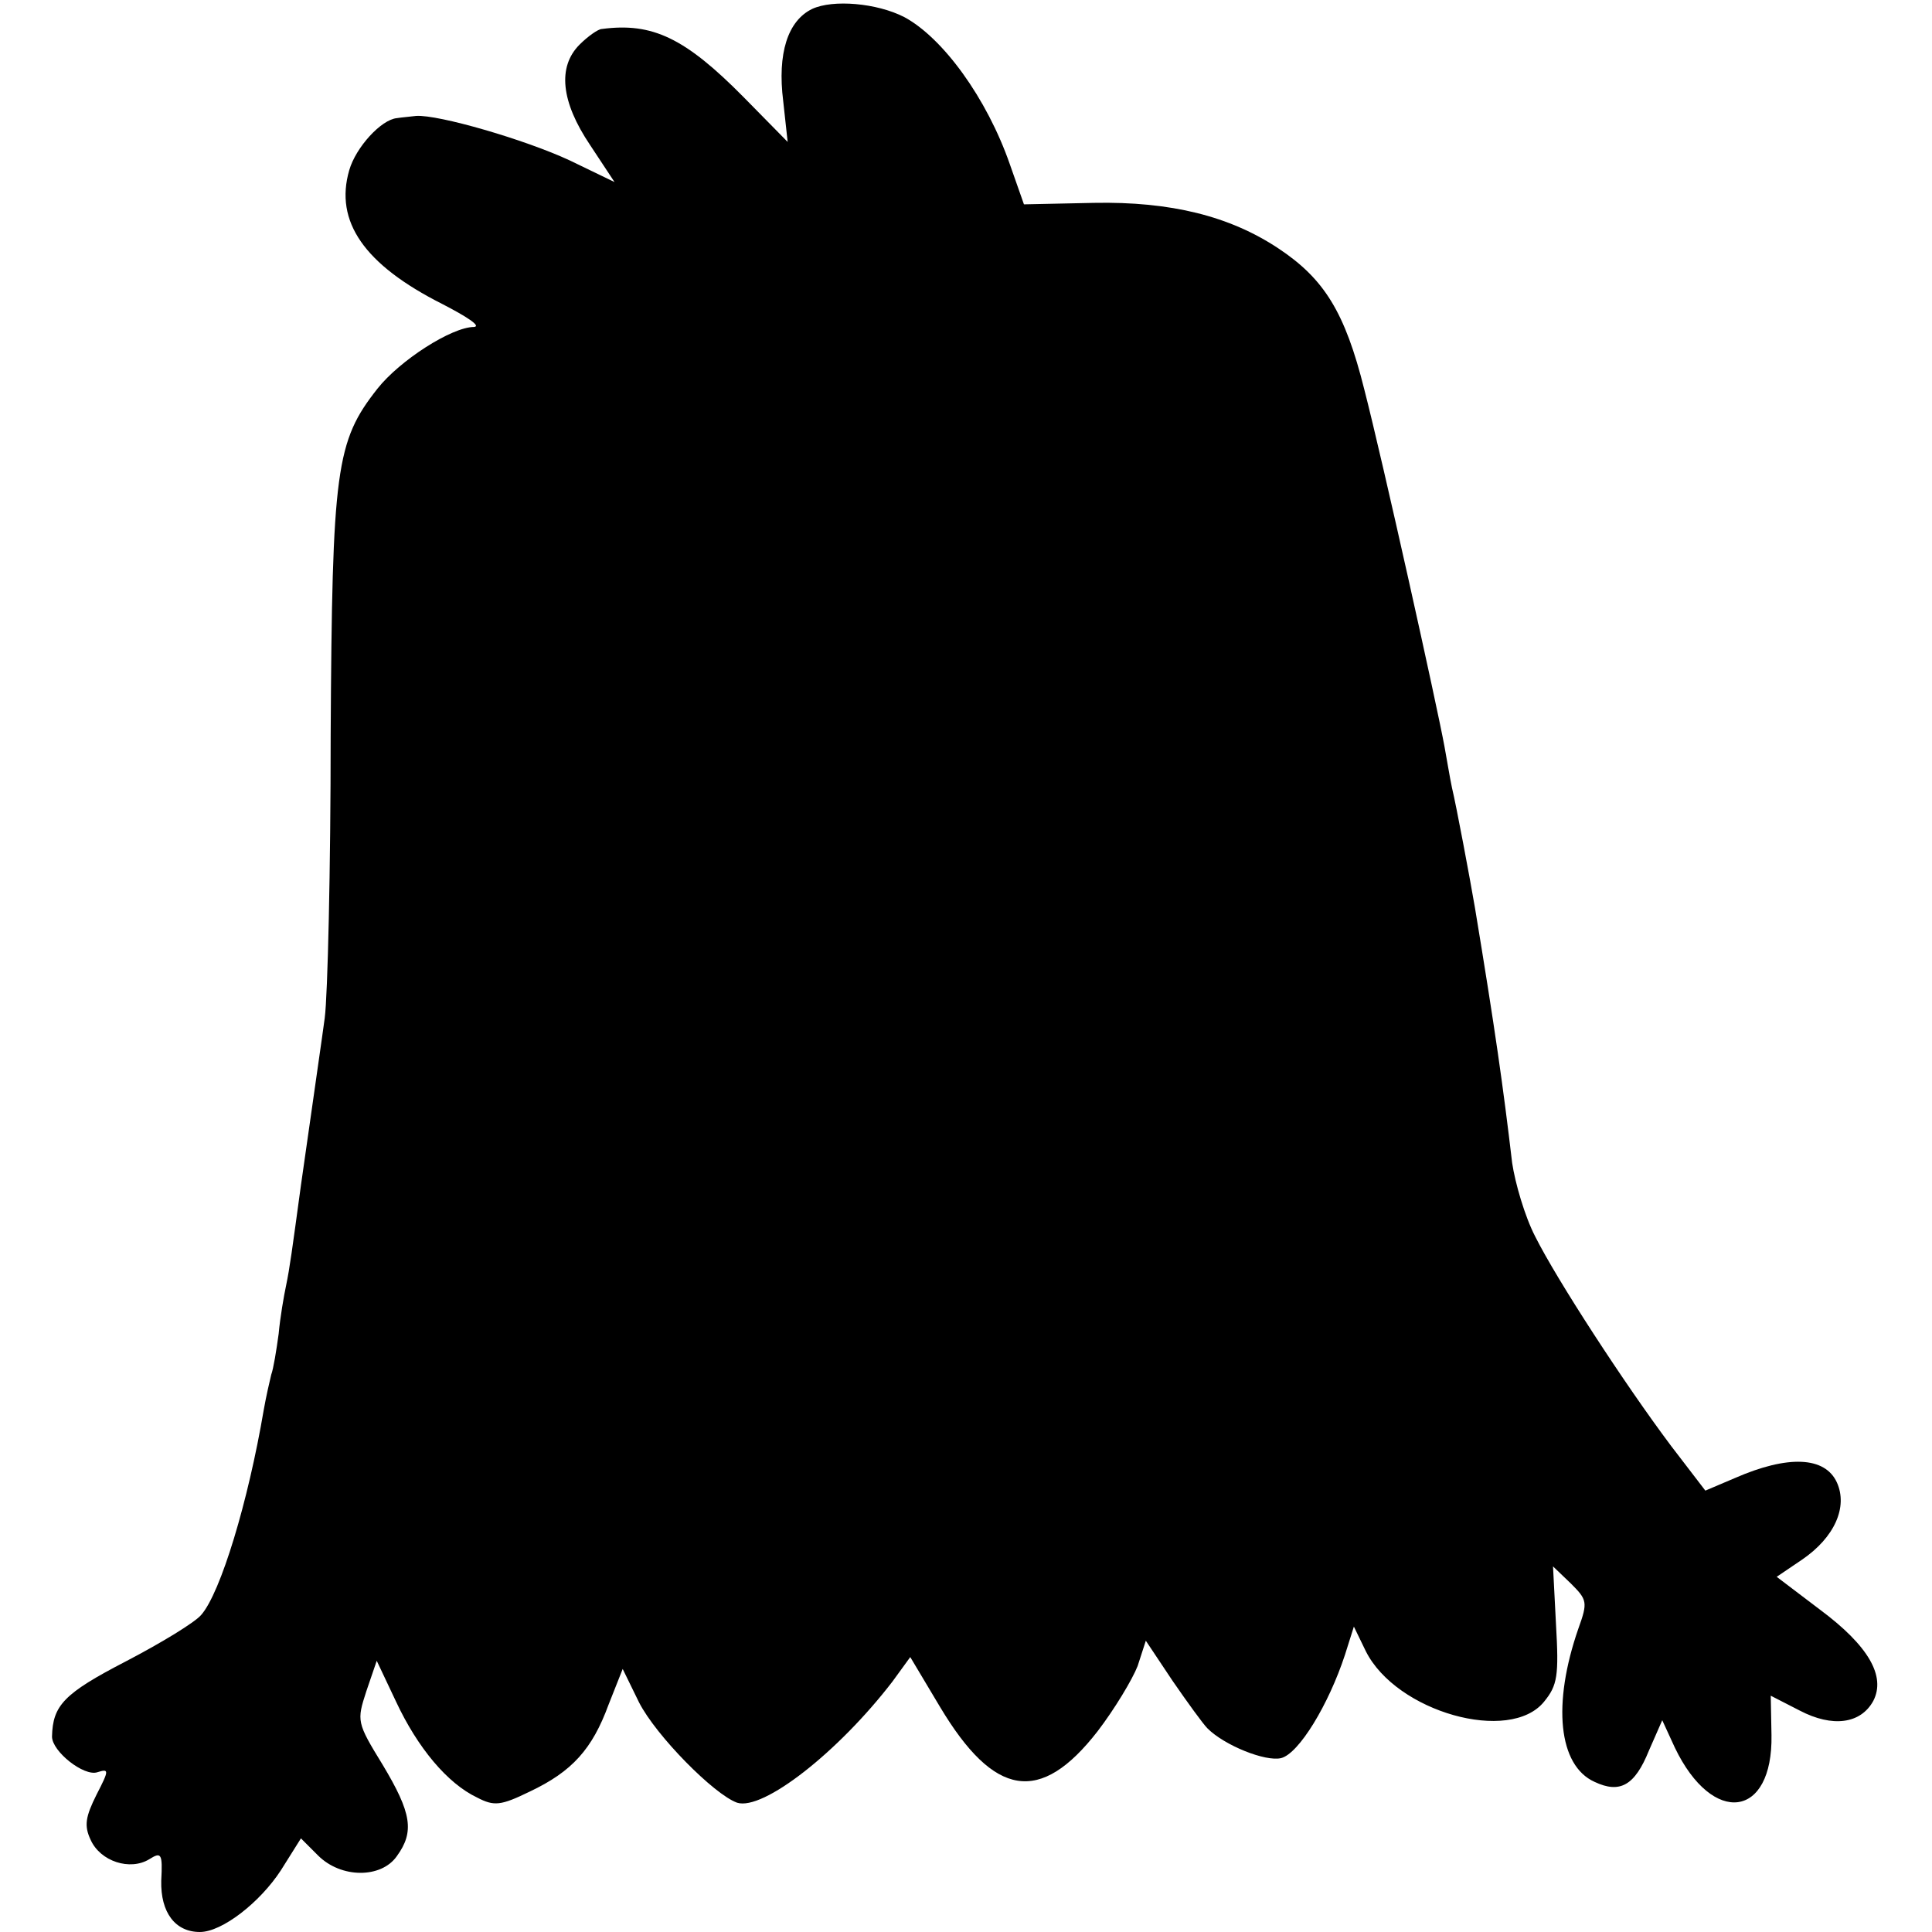<?xml version="1.0" standalone="no"?>
<!DOCTYPE svg PUBLIC "-//W3C//DTD SVG 20010904//EN"
 "http://www.w3.org/TR/2001/REC-SVG-20010904/DTD/svg10.dtd">
<svg version="1.0" xmlns="http://www.w3.org/2000/svg"
 width="260pt" height="260pt" viewBox="0 0 260 260"
 preserveAspectRatio="xMidYMid meet">
<g transform="translate(0,260) scale(0.1,-0.1)"
fill="#000000" stroke="none">
<path d="M1093 2588 c-33 -16 -47 -60 -39 -124 l6 -55 -59 60 c-79 80 -123
101 -191 92 -5 0 -19 -10 -30 -21 -30 -30 -25 -77 14 -135 l33 -50 -60 29
c-60 28 -177 62 -207 60 -8 -1 -20 -2 -26 -3 -21 -2 -55 -39 -64 -70 -20 -69
20 -127 125 -180 33 -17 53 -30 43 -31 -30 0 -100 -45 -130 -83 -56 -71 -61
-108 -63 -467 0 -179 -4 -350 -8 -380 -4 -30 -12 -84 -17 -120 -5 -36 -12 -83
-15 -105 -12 -88 -15 -111 -20 -135 -3 -14 -8 -43 -10 -65 -3 -22 -7 -47 -10
-55 -2 -8 -7 -30 -10 -47 -21 -124 -58 -246 -84 -276 -8 -10 -54 -38 -102 -63
-83 -43 -98 -59 -99 -101 0 -20 43 -54 61 -48 16 5 16 3 -1 -30 -15 -30 -17
-42 -8 -61 13 -29 53 -42 79 -26 16 10 18 8 16 -29 -1 -43 19 -69 52 -69 30 0
81 40 109 83 l27 43 23 -23 c31 -31 85 -31 106 -1 24 33 20 58 -19 123 -35 57
-35 59 -22 99 l14 41 26 -55 c29 -62 69 -110 109 -129 23 -12 32 -11 71 8 57
27 84 57 106 117 l19 48 22 -45 c23 -45 101 -124 132 -135 35 -11 136 68 209
163 l24 33 40 -67 c73 -122 135 -132 212 -33 23 30 47 70 54 88 l11 34 36 -54
c20 -29 41 -58 47 -64 23 -23 78 -45 99 -40 24 6 64 72 86 139 l12 38 16 -33
c41 -82 194 -125 240 -68 18 22 20 35 16 104 l-4 78 24 -23 c22 -22 23 -25 10
-61 -35 -101 -27 -184 22 -206 34 -16 54 -5 73 42 l18 41 17 -37 c51 -106 132
-95 130 17 l-1 53 39 -20 c44 -23 82 -18 99 13 17 33 -6 74 -72 123 l-58 44
34 23 c44 30 62 71 47 104 -16 35 -66 37 -137 6 l-40 -17 -46 60 c-63 84 -154
224 -183 282 -14 27 -27 72 -31 99 -12 102 -23 180 -50 343 -7 41 -25 137 -31
162 -3 14 -7 39 -10 55 -10 55 -83 384 -108 481 -26 104 -54 149 -116 190 -65
43 -144 63 -248 61 l-94 -2 -19 54 c-31 89 -90 170 -142 198 -37 19 -96 24
-124 11z"/>
</g>
</svg>
